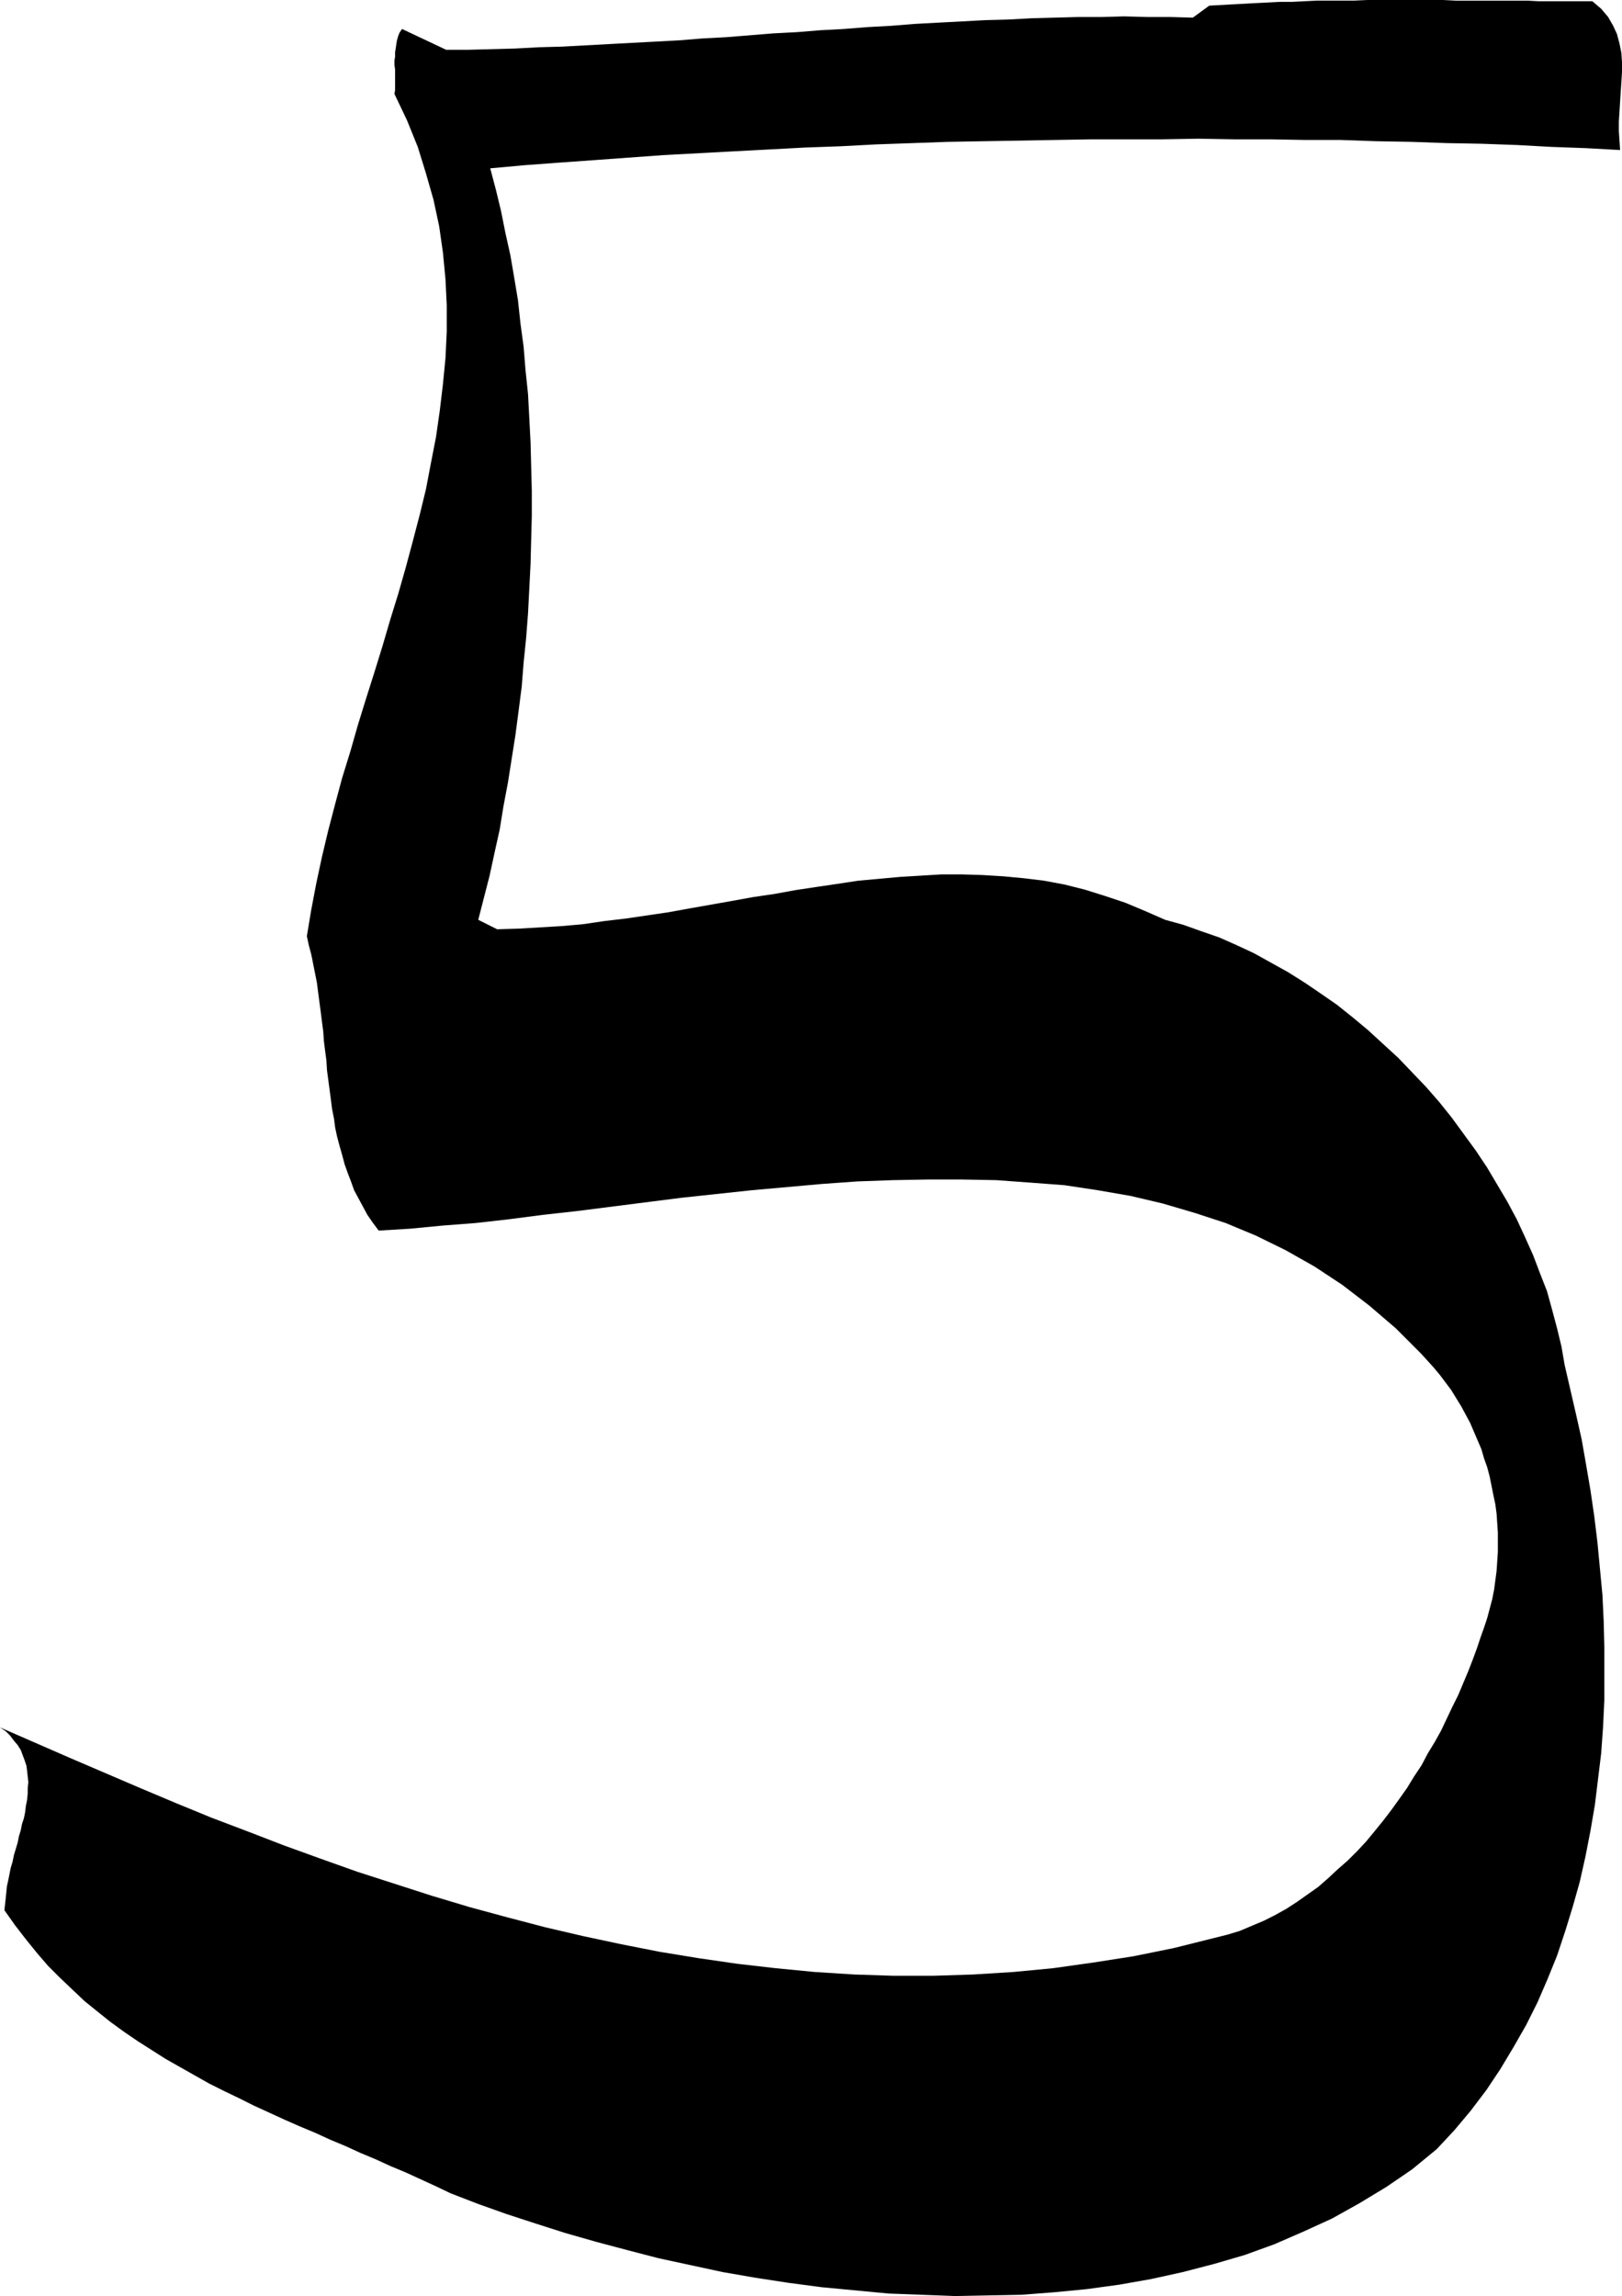 <?xml version="1.0" encoding="UTF-8" standalone="no"?>
<svg
   version="1.0"
   width="110.025mm"
   height="155.711mm"
   id="svg1"
   sodipodi:docname="Marker 5.wmf"
   xmlns:inkscape="http://www.inkscape.org/namespaces/inkscape"
   xmlns:sodipodi="http://sodipodi.sourceforge.net/DTD/sodipodi-0.dtd"
   xmlns="http://www.w3.org/2000/svg"
   xmlns:svg="http://www.w3.org/2000/svg">
  <sodipodi:namedview
     id="namedview1"
     pagecolor="#ffffff"
     bordercolor="#000000"
     borderopacity="0.25"
     inkscape:showpageshadow="2"
     inkscape:pageopacity="0.0"
     inkscape:pagecheckerboard="0"
     inkscape:deskcolor="#d1d1d1"
     inkscape:document-units="mm" />
  <defs
     id="defs1">
    <pattern
       id="WMFhbasepattern"
       patternUnits="userSpaceOnUse"
       width="6"
       height="6"
       x="0"
       y="0" />
  </defs>
  <path
     style="fill:#000000;fill-opacity:1;fill-rule:evenodd;stroke:none"
     d="m 0,442.76 8.886,3.878 8.886,3.878 9.047,3.878 9.047,3.878 9.209,3.878 9.047,3.717 9.37,3.555 9.209,3.555 9.37,3.393 9.532,3.393 9.532,3.07 9.532,3.07 9.693,2.909 9.532,2.585 9.855,2.585 9.693,2.262 9.855,2.101 9.855,1.939 9.855,1.616 10.016,1.454 9.855,1.131 10.016,0.97 10.178,0.646 10.016,0.323 h 10.178 l 10.178,-0.323 10.339,-0.646 10.178,-0.97 10.339,-1.454 10.339,-1.616 10.339,-2.101 10.339,-2.585 3.231,-0.808 3.231,-0.97 3.07,-1.293 3.07,-1.293 2.908,-1.454 2.908,-1.616 2.746,-1.778 2.746,-1.939 2.746,-1.939 2.585,-2.262 2.423,-2.262 2.585,-2.262 2.423,-2.424 2.262,-2.424 2.262,-2.747 2.1,-2.585 2.1,-2.747 2.1,-2.909 1.939,-2.747 1.777,-2.909 1.939,-2.909 1.616,-3.07 1.777,-2.909 1.616,-2.909 1.454,-3.07 1.454,-3.07 1.454,-2.909 1.292,-3.07 1.292,-3.07 1.131,-2.909 1.131,-3.07 0.969,-2.909 0.808,-2.262 0.808,-2.424 0.646,-2.424 0.646,-2.424 0.485,-2.424 0.323,-2.424 0.323,-2.424 0.162,-2.424 0.162,-2.424 v -2.424 -2.585 l -0.162,-2.424 -0.162,-2.424 -0.323,-2.424 -0.485,-2.262 -0.485,-2.424 -0.485,-2.424 -0.646,-2.424 -0.808,-2.262 -0.646,-2.262 -0.969,-2.262 -0.969,-2.262 -0.969,-2.262 -1.131,-2.101 -1.131,-2.101 -1.292,-2.101 -1.292,-2.101 -1.454,-1.939 -1.454,-1.939 -1.616,-1.939 -1.616,-1.778 -1.616,-1.778 -6.462,-6.464 -6.785,-5.817 -6.947,-5.333 -7.108,-4.686 -7.432,-4.201 -7.593,-3.717 -7.755,-3.232 -7.916,-2.585 -8.239,-2.424 -8.239,-1.939 -8.401,-1.454 -8.562,-1.293 -8.562,-0.646 -8.886,-0.646 -8.724,-0.162 h -8.886 l -8.886,0.162 -9.047,0.323 -9.047,0.646 -9.047,0.808 -9.047,0.808 -9.047,0.97 -9.047,0.97 -8.886,1.131 -8.886,1.131 -8.886,1.131 -8.724,0.97 -8.724,1.131 -8.562,0.97 -8.401,0.646 -8.401,0.808 -8.078,0.485 -1.454,-1.939 -1.454,-2.101 -1.131,-2.101 -1.131,-2.101 -1.131,-2.101 -0.808,-2.262 -0.808,-2.101 -0.808,-2.262 -0.646,-2.424 -0.646,-2.262 -0.646,-2.424 -0.485,-2.262 -0.323,-2.424 -0.485,-2.424 -0.323,-2.585 -0.323,-2.424 -0.323,-2.424 -0.323,-2.424 -0.162,-2.585 -0.323,-2.424 -0.323,-2.585 -0.162,-2.424 -0.323,-2.424 -0.323,-2.585 -0.323,-2.424 -0.323,-2.424 -0.323,-2.585 -0.485,-2.424 -0.485,-2.424 -0.485,-2.424 -0.646,-2.424 -0.485,-2.262 1.131,-6.787 1.292,-6.787 1.454,-6.787 1.616,-6.787 1.777,-6.787 1.777,-6.625 2.1,-6.787 1.939,-6.787 2.1,-6.787 2.1,-6.625 2.1,-6.787 1.939,-6.625 2.1,-6.787 1.939,-6.787 1.777,-6.625 1.777,-6.787 1.616,-6.625 1.292,-6.787 1.292,-6.625 0.969,-6.787 0.808,-6.787 0.646,-6.625 0.323,-6.787 v -6.787 l -0.323,-6.625 -0.646,-6.787 -0.969,-6.787 -1.454,-6.787 -1.939,-6.787 -2.1,-6.787 -2.746,-6.787 -3.231,-6.787 0.162,-0.97 v -0.97 -1.131 -1.131 -0.97 -1.131 l -0.162,-1.131 v -1.131 l 0.162,-0.97 v -1.131 l 0.162,-0.97 0.162,-1.131 0.162,-0.97 0.323,-1.131 0.323,-0.808 0.646,-0.97 11.309,5.333 h 5.816 l 5.978,-0.162 5.978,-0.162 5.978,-0.323 5.978,-0.162 5.978,-0.323 5.978,-0.323 5.978,-0.323 6.139,-0.323 5.978,-0.323 5.978,-0.485 6.139,-0.323 5.978,-0.485 5.978,-0.485 6.139,-0.323 5.978,-0.485 5.978,-0.323 6.139,-0.485 5.978,-0.323 5.978,-0.485 5.978,-0.323 6.139,-0.323 5.978,-0.323 5.978,-0.162 5.978,-0.323 5.978,-0.162 5.978,-0.162 h 5.978 l 5.816,-0.162 5.978,0.162 h 5.816 l 5.816,0.162 4.2,-3.07 2.908,-0.162 2.908,-0.162 3.07,-0.162 2.908,-0.162 3.231,-0.162 3.07,-0.162 h 3.07 l 3.231,-0.162 3.231,-0.162 h 3.07 3.393 3.07 L 350.574,0 h 3.231 3.231 3.231 3.231 3.231 3.231 l 3.231,0.162 h 3.231 3.07 3.07 3.07 3.07 2.908 l 2.908,0.162 h 2.908 2.908 2.746 2.585 2.585 l 2.262,1.939 1.777,2.101 1.292,2.262 0.969,2.101 0.646,2.424 0.485,2.424 0.162,2.424 v 2.424 l -0.162,2.585 -0.162,2.424 -0.162,2.585 -0.162,2.585 -0.162,2.585 v 2.424 l 0.162,2.424 0.162,2.424 -8.724,-0.485 -8.886,-0.323 -8.886,-0.485 -9.047,-0.323 -8.886,-0.162 -9.047,-0.323 -9.047,-0.162 -9.209,-0.323 h -9.047 l -9.047,-0.162 h -9.209 l -9.209,-0.162 -9.047,0.162 h -9.209 -9.047 l -9.209,0.162 -9.209,0.162 -9.209,0.162 -9.209,0.162 -9.047,0.323 -9.209,0.323 -9.209,0.485 -9.047,0.323 -9.047,0.485 -9.209,0.485 -9.047,0.485 -9.047,0.485 -8.886,0.646 -8.886,0.646 -9.047,0.646 -8.724,0.646 -8.886,0.808 1.454,5.494 1.292,5.333 1.131,5.656 1.292,5.817 0.969,5.656 0.969,5.817 0.646,5.979 0.808,5.979 0.485,5.979 0.646,6.14 0.323,6.14 0.323,6.14 0.162,6.302 0.162,6.302 v 6.302 l -0.162,6.14 -0.162,6.302 -0.323,6.302 -0.323,6.302 -0.485,6.302 -0.646,6.302 -0.485,6.14 -0.808,6.302 -0.808,6.14 -0.969,6.14 -0.969,6.14 -1.131,5.979 -0.969,5.979 -1.292,5.817 -1.292,5.979 -1.454,5.656 -1.454,5.656 4.847,2.424 5.493,-0.162 5.493,-0.323 5.493,-0.323 5.493,-0.485 5.493,-0.808 5.493,-0.646 5.493,-0.808 5.493,-0.808 5.331,-0.97 5.493,-0.97 5.493,-0.97 5.331,-0.97 5.493,-0.808 5.331,-0.97 5.331,-0.808 5.493,-0.808 5.331,-0.808 5.331,-0.485 5.331,-0.485 5.331,-0.323 5.331,-0.323 h 5.331 l 5.17,0.162 5.331,0.323 5.17,0.485 5.331,0.646 5.17,0.97 5.17,1.293 5.17,1.616 5.331,1.778 5.008,2.101 5.17,2.262 4.685,1.293 4.524,1.616 4.685,1.616 4.362,1.939 4.524,2.101 4.362,2.424 4.362,2.424 4.362,2.747 4.039,2.747 4.2,2.909 4.039,3.232 3.877,3.232 3.877,3.555 3.877,3.555 3.554,3.717 3.554,3.717 3.393,3.878 3.231,4.04 3.07,4.201 3.07,4.201 2.908,4.363 2.585,4.363 2.585,4.363 2.423,4.525 2.1,4.525 2.1,4.686 1.777,4.686 1.777,4.525 1.292,4.686 1.292,4.848 1.131,4.686 0.808,4.686 1.454,6.302 1.454,6.302 1.454,6.464 1.131,6.464 1.131,6.625 0.969,6.625 0.808,6.625 0.646,6.787 0.646,6.787 0.323,6.787 0.162,6.625 v 6.787 6.787 l -0.323,6.787 -0.485,6.787 -0.808,6.625 -0.808,6.625 -1.131,6.625 -1.292,6.625 -1.454,6.464 -1.777,6.302 -1.939,6.302 -2.1,6.302 -2.423,5.979 -2.585,5.979 -2.908,5.817 -3.231,5.656 -3.393,5.656 -3.554,5.333 -4.039,5.332 -4.2,5.009 -4.524,4.848 -6.301,5.171 -6.624,4.525 -6.947,4.201 -6.947,3.878 -7.432,3.393 -7.432,3.232 -7.593,2.747 -7.755,2.262 -8.078,2.101 -8.078,1.778 -8.239,1.454 -8.239,1.131 -8.401,0.808 -8.401,0.646 -8.562,0.162 -8.401,0.162 -8.562,-0.323 -8.562,-0.323 -8.562,-0.808 -8.562,-0.808 -8.562,-1.131 -8.401,-1.293 -8.401,-1.454 -8.239,-1.778 -8.239,-1.778 -8.078,-2.101 -7.916,-2.101 -7.916,-2.262 -7.593,-2.424 -7.432,-2.424 -7.27,-2.585 -7.108,-2.747 -3.716,-1.778 -3.877,-1.778 -3.877,-1.778 -3.877,-1.616 -3.877,-1.778 -3.877,-1.616 -3.877,-1.778 -3.877,-1.616 -3.877,-1.778 -3.877,-1.616 -4.039,-1.778 -3.877,-1.778 -3.877,-1.778 -3.877,-1.939 -3.716,-1.778 -3.877,-1.939 -3.716,-2.101 -3.716,-2.101 -3.716,-2.101 -3.554,-2.262 -3.554,-2.262 -3.554,-2.424 -3.554,-2.585 -3.231,-2.585 -3.393,-2.747 -3.07,-2.909 -3.231,-3.07 -3.07,-3.07 -2.908,-3.393 -2.746,-3.393 -2.746,-3.555 -2.746,-3.878 0.162,-1.454 0.162,-1.454 0.162,-1.616 0.162,-1.616 0.323,-1.454 0.323,-1.616 0.323,-1.616 0.485,-1.616 0.323,-1.616 0.485,-1.616 0.485,-1.616 0.323,-1.616 0.485,-1.616 0.323,-1.616 0.485,-1.454 0.323,-1.616 0.162,-1.454 0.323,-1.616 0.162,-1.616 v -1.454 L 7.27,456.818 7.108,455.364 6.947,453.909 6.785,452.617 6.301,451.162 5.816,449.87 5.331,448.577 4.524,447.284 3.554,446.153 2.585,444.86 1.454,443.729 Z"
     id="path1" />
</svg>
